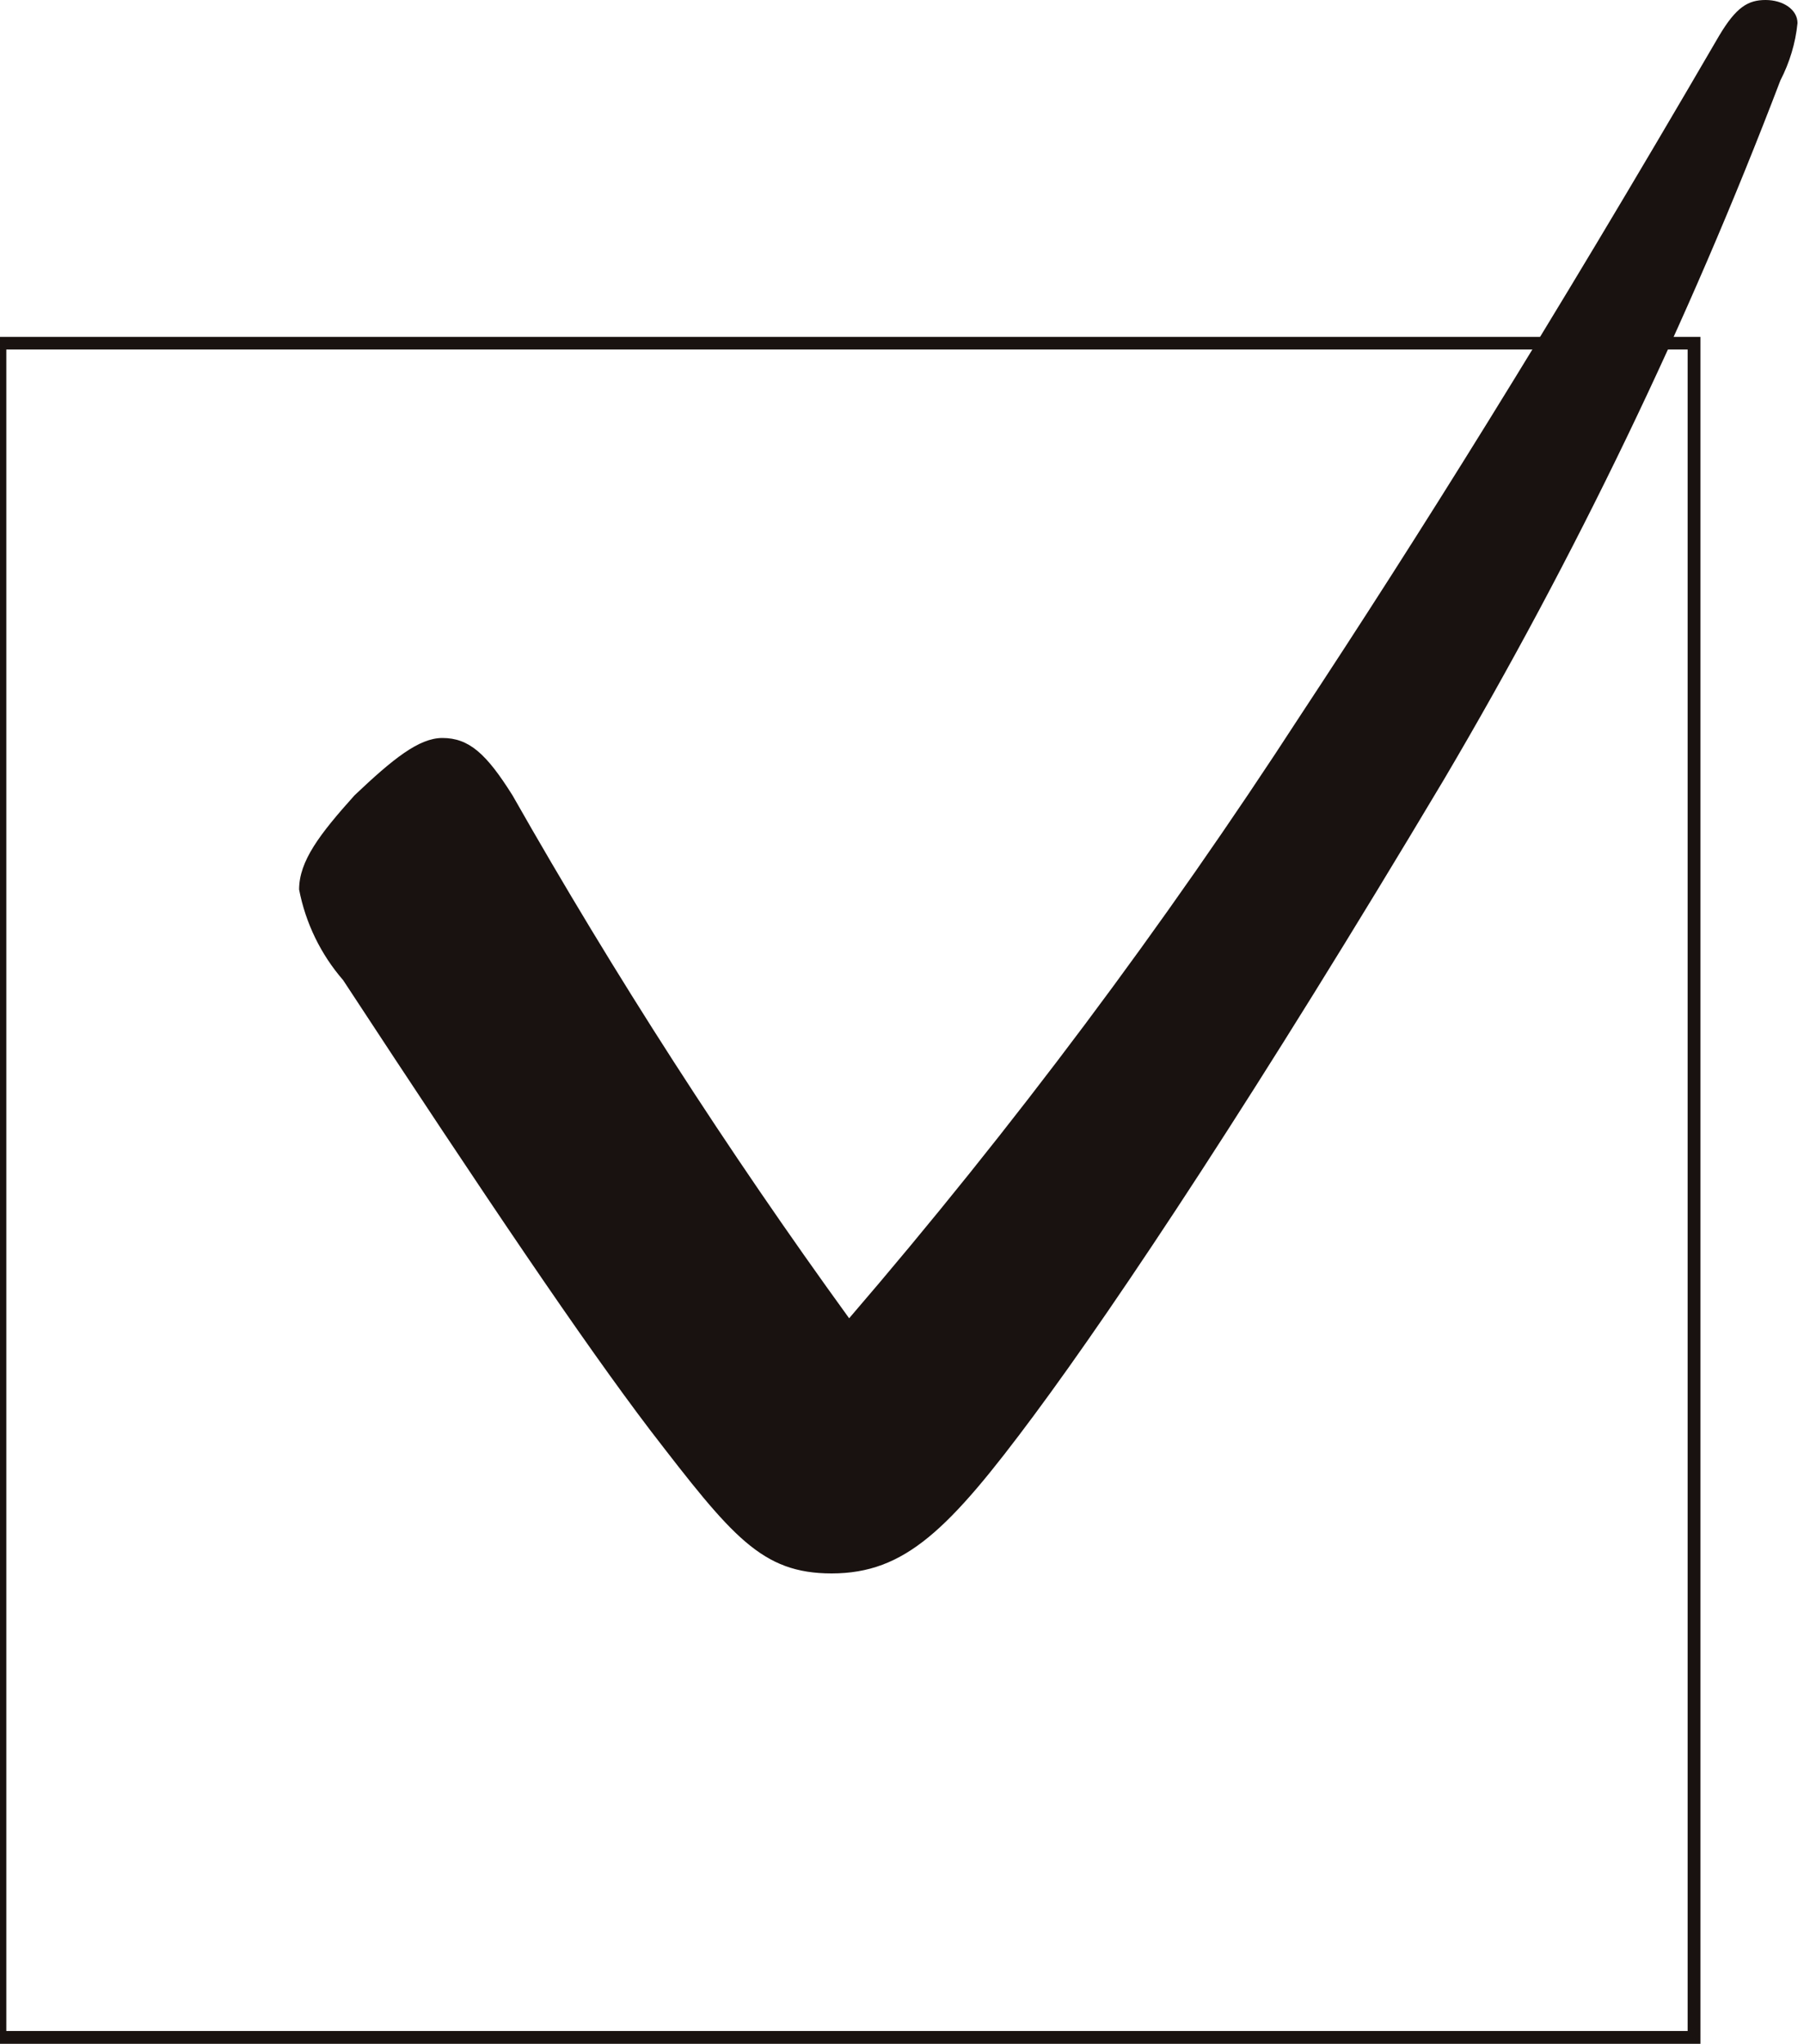 <?xml version="1.0" encoding="utf-8"?>
<!-- Generator: Adobe Illustrator 26.0.3, SVG Export Plug-In . SVG Version: 6.00 Build 0)  -->
<svg version="1.1" id="レイヤー_1" xmlns="http://www.w3.org/2000/svg" xmlns:xlink="http://www.w3.org/1999/xlink" x="0px"
	 y="0px" viewBox="0 0 1000 1133" style="enable-background:new 0 0 1000 1133;" xml:space="preserve">
<style type="text/css">
	.st0{fill:#191210;}
</style>
<path class="st0" d="M942.6,1132.7H-3.6v-946h946.2V1132.7z M3.5,1125.6h932V193.7H3.5V1125.6z"/>
<path id="パス_3913" class="st0" d="M720.9,396.4c64.6-98,136.3-212.1,232-376.5C962.4,3.9,969,0,978.7,0
	c9.7,0,17.7,5.3,17.7,12.8c-1.1,11.1-4.4,21.9-9.5,31.8c-51.2,134.2-113.6,263.9-186.6,387.6c-102.4,171.6-180,288.6-227.1,352.1
	C526.1,847.7,501.7,872,461,872c-38.8,0-55.1-20.3-100.6-79.4c-37.1-48.8-90.7-128.2-170.2-249.4c-12.4-14.3-20.8-31.6-24.4-50.2
	c0-15.8,11.4-30.7,30.7-52.2c21.3-20.2,35.7-31.8,48.7-31.8c14.8,0,24.4,8.7,38.9,31.8c56.8,100,119.1,196.7,186.6,289.8
	C561.6,624.9,645.1,513.2,720.9,396.4z"/>
</svg>
